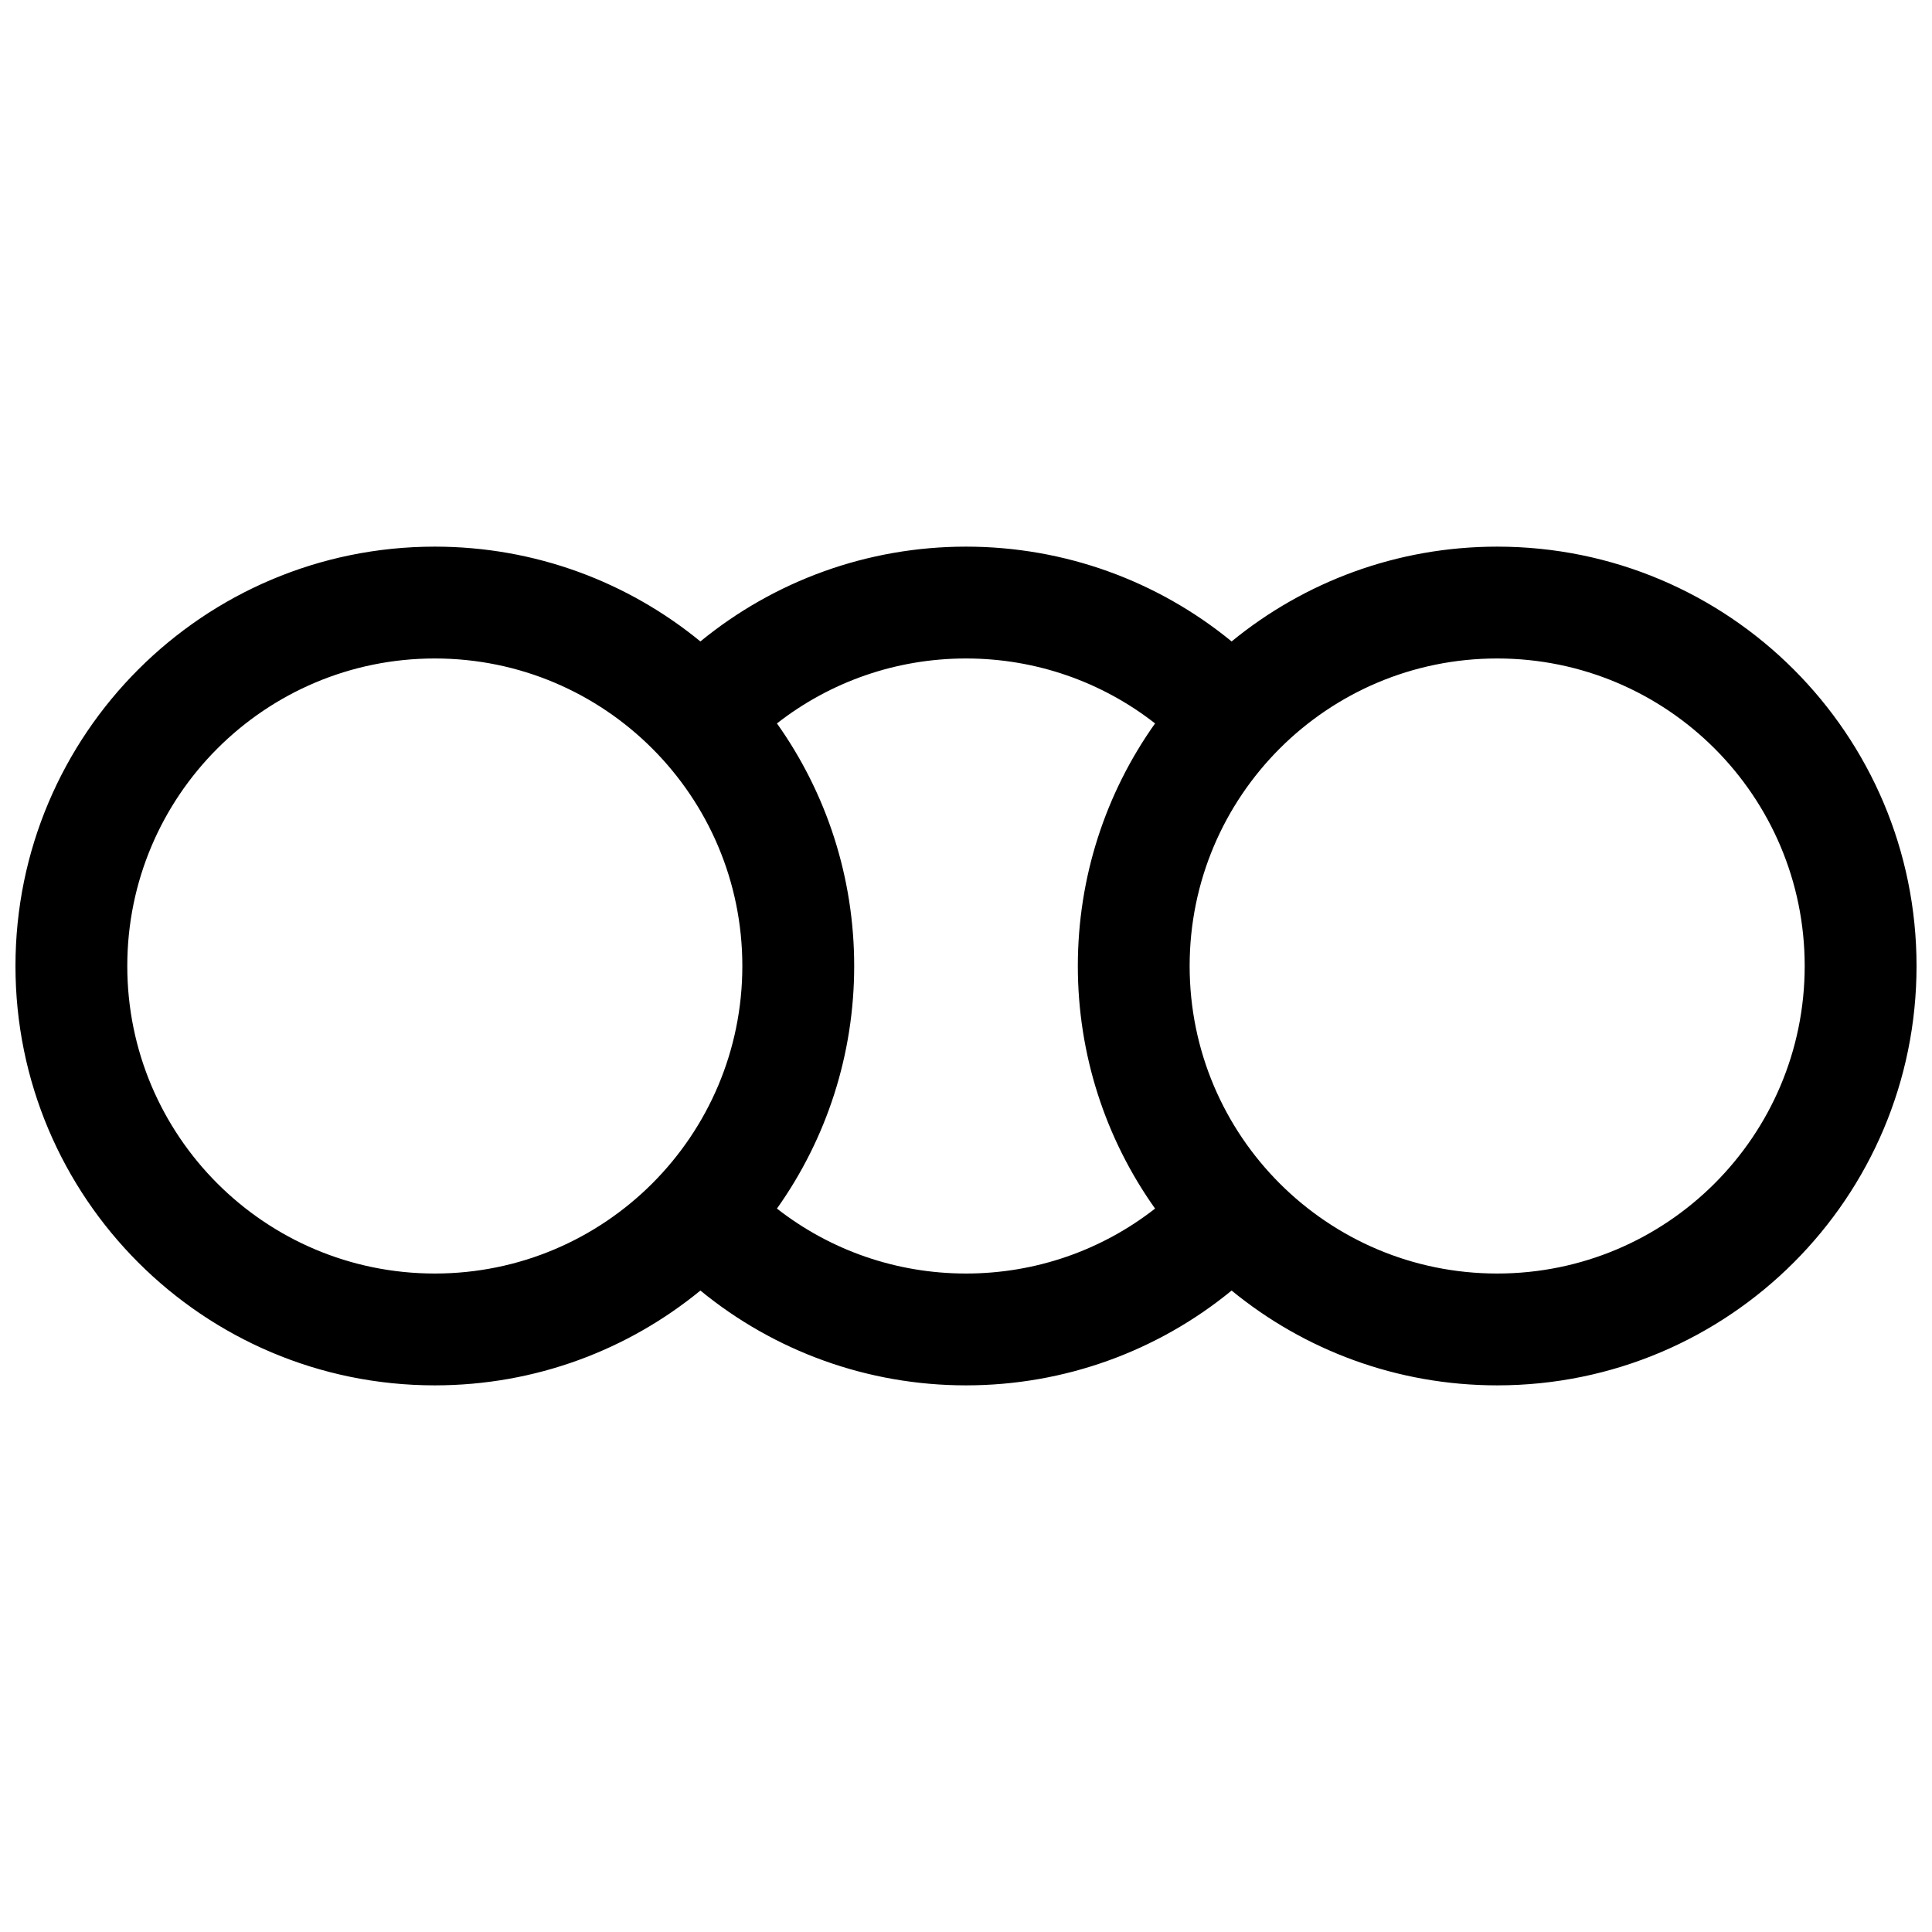 <?xml version="1.0" encoding="UTF-8"?>
<!-- Uploaded to: ICON Repo, www.svgrepo.com, Generator: ICON Repo Mixer Tools -->
<svg width="800px" height="800px" version="1.1" viewBox="144 144 512 512" xmlns="http://www.w3.org/2000/svg">
 <defs>
  <clipPath id="a">
   <path d="m148.09 288h503.81v224h-503.81z"/>
  </clipPath>
 </defs>
 <g clip-path="url(#a)">
  <path d="m470.39 486.01c-19.594 16.062-44.277 25.125-70.387 25.125s-50.793-9.062-70.391-25.125c-19.164 15.703-43.672 25.125-70.383 25.125-61.375 0-111.13-49.758-111.13-111.13 0-61.379 49.758-111.14 111.13-111.14 26.711 0 51.219 9.422 70.383 25.125 19.598-16.059 44.281-25.125 70.391-25.125s50.793 9.066 70.387 25.125c19.164-15.703 43.672-25.125 70.383-25.125 61.379 0 111.13 49.758 111.13 111.14 0 61.375-49.754 111.13-111.13 111.13-26.711 0-51.219-9.422-70.383-25.125zm-40.754-86.008c0-23.43 7.293-45.742 20.469-64.289-14.117-11.027-31.602-17.211-50.102-17.211s-35.988 6.184-50.105 17.211c13.176 18.547 20.469 40.859 20.469 64.289 0 23.426-7.293 45.738-20.469 64.285 14.117 11.031 31.605 17.211 50.105 17.211s35.984-6.18 50.102-17.211c-13.176-18.547-20.469-40.859-20.469-64.285zm-170.41 81.496c45.012 0 81.5-36.488 81.5-81.496 0-45.012-36.488-81.5-81.5-81.5-45.008 0-81.496 36.488-81.496 81.5 0 45.008 36.488 81.496 81.496 81.496zm281.54 0c45.008 0 81.496-36.488 81.496-81.496 0-45.012-36.488-81.5-81.496-81.5-45.012 0-81.5 36.488-81.5 81.5 0 45.008 36.488 81.496 81.5 81.496z"/>
 </g>
</svg>